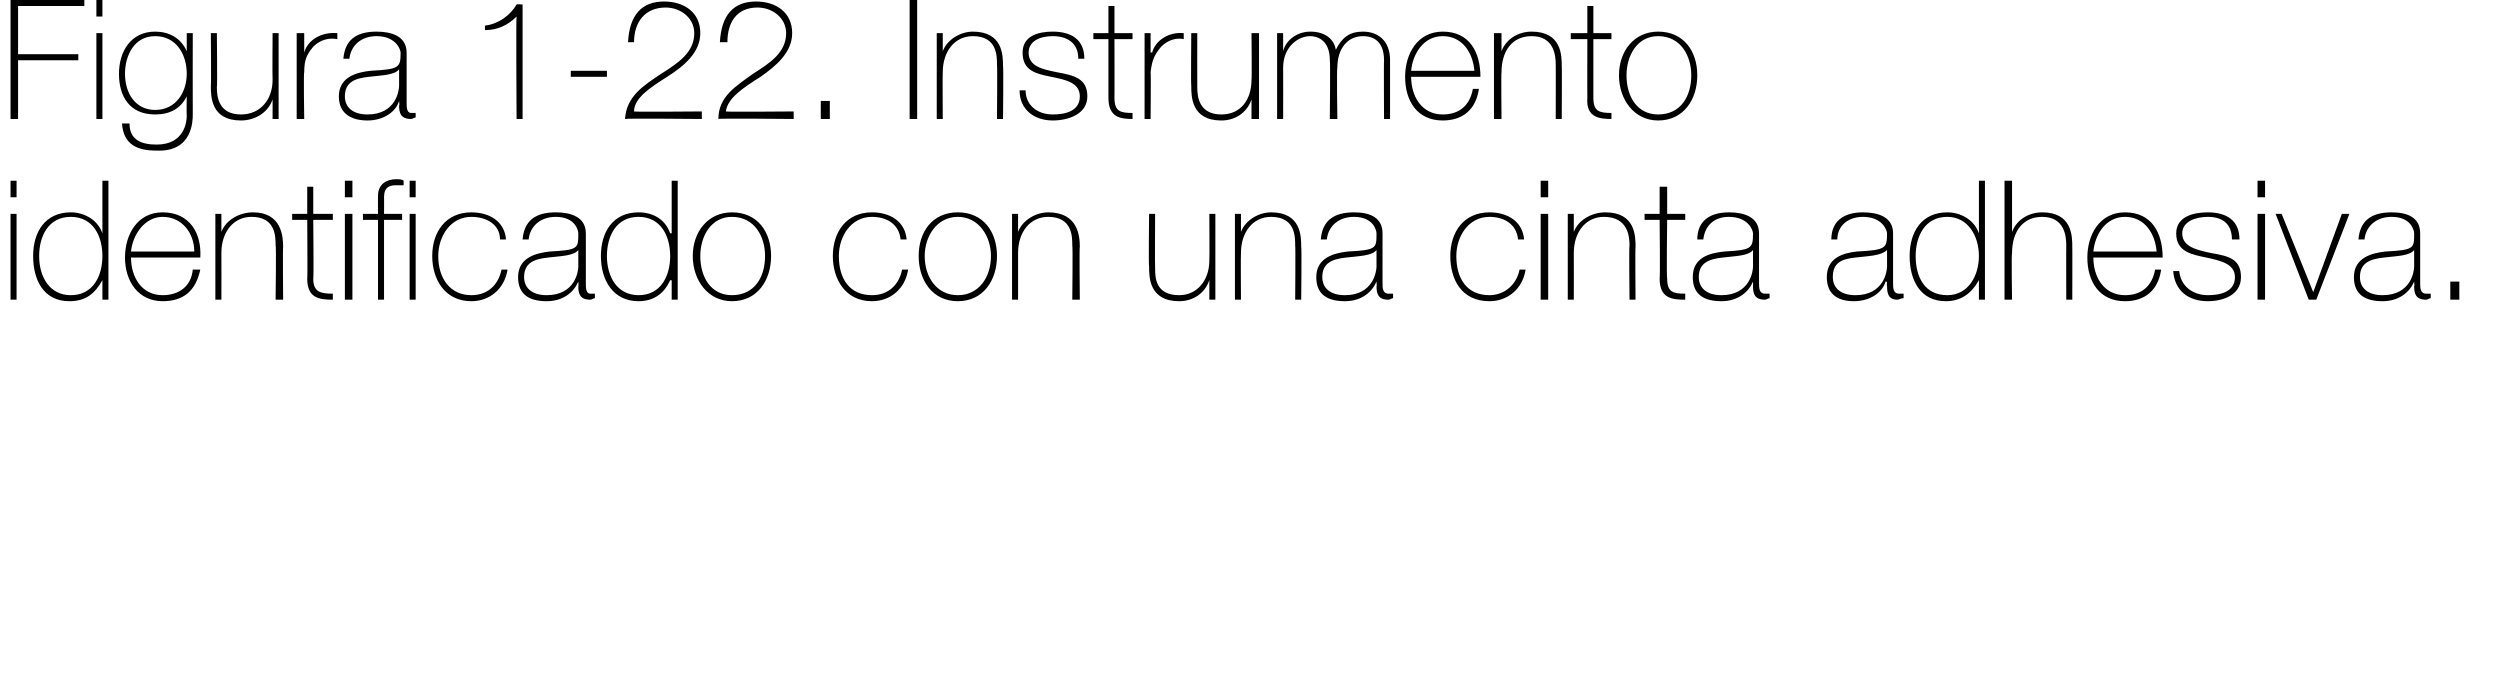 <?xml version="1.0" standalone="no"?><!DOCTYPE svg PUBLIC "-//W3C//DTD SVG 1.1//EN" "http://www.w3.org/Graphics/SVG/1.1/DTD/svg11.dtd"><svg xmlns="http://www.w3.org/2000/svg" version="1.1" width="166px" height="45.1px" viewBox="0 0 166 45.1">  <desc>Figura 1-22 Instrumento identificado con una cinta adhesiva</desc>  <defs/>  <g id="Polygon27637">    <path d="M 0.7 19.9 L 0.7 14.2 L 1.1 14.2 L 1.1 19.9 L 0.7 19.9 Z M 0.7 13.1 L 0.7 12 L 1.1 12 L 1.1 13.1 L 0.7 13.1 Z M 6.8 17 C 6.8 15.7 6.2 14.4 4.7 14.4 C 3.2 14.4 2.6 15.7 2.6 17 C 2.6 18.4 3.3 19.6 4.7 19.6 C 6.2 19.6 6.8 18.3 6.8 17 Z M 6.8 18.6 C 6.8 18.6 6.81 18.64 6.8 18.6 C 6.3 19.5 5.7 20 4.6 20 C 2.9 20 2.2 18.6 2.2 17 C 2.2 15.4 3 14.1 4.7 14.1 C 5.6 14.1 6.5 14.6 6.8 15.5 C 6.81 15.46 6.8 15.5 6.8 15.5 L 6.8 12 L 7.2 12 L 7.2 19.9 L 6.8 19.9 L 6.8 18.6 Z M 8.7 17.1 C 8.7 18.4 9.4 19.6 10.8 19.6 C 11.9 19.6 12.7 19 12.8 17.9 C 12.8 17.9 13.3 17.9 13.3 17.9 C 13 19.3 12.2 20 10.8 20 C 9.2 20 8.3 18.7 8.3 17.1 C 8.3 15.6 9.1 14.1 10.8 14.1 C 12.6 14.1 13.4 15.5 13.3 17.1 C 13.3 17.1 8.7 17.1 8.7 17.1 Z M 12.9 16.7 C 12.9 15.5 12.1 14.4 10.8 14.4 C 9.6 14.4 8.8 15.6 8.7 16.7 C 8.7 16.7 12.9 16.7 12.9 16.7 Z M 14.3 14.2 L 14.7 14.2 L 14.7 15.4 C 14.7 15.4 14.73 15.41 14.7 15.4 C 15 14.6 15.9 14.1 16.8 14.1 C 18.7 14.1 18.8 15.7 18.8 16.4 C 18.77 16.36 18.8 19.9 18.8 19.9 L 18.3 19.9 C 18.3 19.9 18.35 16.28 18.3 16.3 C 18.3 15.7 18.3 14.4 16.7 14.4 C 15.5 14.4 14.7 15.4 14.7 16.8 C 14.71 16.8 14.7 19.9 14.7 19.9 L 14.3 19.9 L 14.3 14.2 Z M 22.1 14.6 L 20.8 14.6 C 20.8 14.6 20.84 18.51 20.8 18.5 C 20.8 19.4 21.3 19.5 22.1 19.5 C 22.1 19.5 22.1 19.9 22.1 19.9 C 21.2 19.9 20.4 19.8 20.4 18.5 C 20.43 18.51 20.4 14.6 20.4 14.6 L 19.4 14.6 L 19.4 14.2 L 20.4 14.2 L 20.4 12.4 L 20.8 12.4 L 20.8 14.2 L 22.1 14.2 L 22.1 14.6 Z M 22.9 19.9 L 22.9 14.2 L 23.4 14.2 L 23.4 19.9 L 22.9 19.9 Z M 22.9 13.1 L 22.9 12 L 23.4 12 L 23.4 13.1 L 22.9 13.1 Z M 24.1 14.2 L 25.1 14.2 C 25.1 14.2 25.09 13.03 25.1 13 C 25.1 12.2 25.7 11.9 26.3 11.9 C 26.5 11.9 26.7 11.9 26.8 12 C 26.8 12 26.8 12.3 26.8 12.3 C 26.7 12.3 26.5 12.3 26.3 12.3 C 25.9 12.3 25.5 12.4 25.5 13.1 C 25.51 13.07 25.5 14.2 25.5 14.2 L 26.7 14.2 L 26.7 14.6 L 25.5 14.6 L 25.5 19.9 L 25.1 19.9 L 25.1 14.6 L 24.1 14.6 L 24.1 14.2 Z M 27.2 12 L 27.6 12 L 27.6 13.1 L 27.2 13.1 L 27.2 12 Z M 27.2 14.2 L 27.6 14.2 L 27.6 19.9 L 27.2 19.9 L 27.2 14.2 Z M 33.2 15.9 C 33.2 14.9 32.3 14.4 31.3 14.4 C 29.9 14.4 29.1 15.7 29.1 17 C 29.1 18.5 29.9 19.6 31.3 19.6 C 32.4 19.6 33.1 18.9 33.3 17.9 C 33.3 17.9 33.7 17.9 33.7 17.9 C 33.5 19.2 32.5 20 31.3 20 C 29.5 20 28.7 18.5 28.7 17 C 28.7 15.4 29.6 14.1 31.3 14.1 C 32.5 14.1 33.5 14.7 33.6 15.9 C 33.6 15.9 33.2 15.9 33.2 15.9 Z M 38.4 16.6 C 38.1 17 37.2 17 36.4 17.1 C 35.4 17.2 34.8 17.5 34.8 18.4 C 34.8 19.1 35.3 19.6 36.3 19.6 C 38.2 19.6 38.4 18 38.4 17.7 C 38.4 17.7 38.4 16.6 38.4 16.6 Z M 38.9 18.8 C 38.9 19.1 38.9 19.5 39.2 19.5 C 39.3 19.5 39.4 19.5 39.5 19.5 C 39.5 19.5 39.5 19.8 39.5 19.8 C 39.4 19.8 39.3 19.9 39.2 19.9 C 38.5 19.9 38.4 19.5 38.4 19 C 38.43 19.03 38.4 18.7 38.4 18.7 C 38.4 18.7 38.41 18.73 38.4 18.7 C 38.1 19.4 37.4 20 36.3 20 C 35.2 20 34.4 19.6 34.4 18.4 C 34.4 17.1 35.6 16.8 36.5 16.7 C 38.4 16.6 38.4 16.5 38.4 15.5 C 38.4 15.3 38.2 14.4 36.9 14.4 C 35.9 14.4 35.2 15 35.1 15.9 C 35.1 15.9 34.7 15.9 34.7 15.9 C 34.8 14.7 35.5 14.1 36.9 14.1 C 37.9 14.1 38.9 14.4 38.9 15.5 C 38.9 15.5 38.9 18.8 38.9 18.8 Z M 44.5 17 C 44.5 15.7 43.9 14.4 42.4 14.4 C 40.9 14.4 40.3 15.7 40.3 17 C 40.3 18.4 41 19.6 42.4 19.6 C 43.9 19.6 44.5 18.3 44.5 17 Z M 44.6 18.6 C 44.6 18.6 44.53 18.64 44.5 18.6 C 44.1 19.5 43.4 20 42.4 20 C 40.7 20 39.9 18.6 39.9 17 C 39.9 15.4 40.7 14.1 42.4 14.1 C 43.4 14.1 44.2 14.6 44.5 15.5 C 44.53 15.46 44.6 15.5 44.6 15.5 L 44.6 12 L 45 12 L 45 19.9 L 44.6 19.9 L 44.6 18.6 Z M 48.6 14.1 C 50.3 14.1 51.2 15.4 51.2 17 C 51.2 18.6 50.3 20 48.6 20 C 47 20 46 18.6 46 17 C 46 15.4 47 14.1 48.6 14.1 Z M 48.6 19.6 C 50.1 19.6 50.8 18.4 50.8 17 C 50.8 15.7 50.1 14.4 48.6 14.4 C 47.2 14.4 46.5 15.7 46.5 17 C 46.5 18.4 47.2 19.6 48.6 19.6 Z M 59.8 15.9 C 59.7 14.9 58.9 14.4 57.9 14.4 C 56.5 14.4 55.7 15.7 55.7 17 C 55.7 18.5 56.4 19.6 57.9 19.6 C 59 19.6 59.7 18.9 59.9 17.9 C 59.9 17.9 60.3 17.9 60.3 17.9 C 60.1 19.2 59.1 20 57.9 20 C 56.1 20 55.3 18.5 55.3 17 C 55.3 15.4 56.2 14.1 57.9 14.1 C 59.1 14.1 60.1 14.7 60.2 15.9 C 60.2 15.9 59.8 15.9 59.8 15.9 Z M 63.6 14.1 C 65.3 14.1 66.2 15.4 66.2 17 C 66.2 18.6 65.3 20 63.6 20 C 61.9 20 61 18.6 61 17 C 61 15.4 61.9 14.1 63.6 14.1 Z M 63.6 19.6 C 65 19.6 65.8 18.4 65.8 17 C 65.8 15.7 65 14.4 63.6 14.4 C 62.2 14.4 61.4 15.7 61.4 17 C 61.4 18.4 62.2 19.6 63.6 19.6 Z M 67.2 14.2 L 67.6 14.2 L 67.6 15.4 C 67.6 15.4 67.62 15.41 67.6 15.4 C 67.9 14.6 68.8 14.1 69.6 14.1 C 71.6 14.1 71.7 15.7 71.7 16.4 C 71.66 16.36 71.7 19.9 71.7 19.9 L 71.2 19.9 C 71.2 19.9 71.24 16.28 71.2 16.3 C 71.2 15.7 71.2 14.4 69.6 14.4 C 68.4 14.4 67.6 15.4 67.6 16.8 C 67.6 16.8 67.6 19.9 67.6 19.9 L 67.2 19.9 L 67.2 14.2 Z M 80.7 19.9 L 80.3 19.9 L 80.3 18.6 C 80.3 18.6 80.3 18.64 80.3 18.6 C 80 19.5 79.2 20 78.3 20 C 76.3 20 76.3 18.4 76.3 17.7 C 76.26 17.7 76.3 14.2 76.3 14.2 L 76.7 14.2 C 76.7 14.2 76.68 17.78 76.7 17.8 C 76.7 18.4 76.7 19.6 78.3 19.6 C 79.5 19.6 80.3 18.6 80.3 17.3 C 80.32 17.26 80.3 14.2 80.3 14.2 L 80.7 14.2 L 80.7 19.9 Z M 82 14.2 L 82.4 14.2 L 82.4 15.4 C 82.4 15.4 82.41 15.41 82.4 15.4 C 82.7 14.6 83.6 14.1 84.4 14.1 C 86.4 14.1 86.4 15.7 86.4 16.4 C 86.44 16.36 86.4 19.9 86.4 19.9 L 86 19.9 C 86 19.9 86.03 16.28 86 16.3 C 86 15.7 86 14.4 84.4 14.4 C 83.2 14.4 82.4 15.4 82.4 16.8 C 82.38 16.8 82.4 19.9 82.4 19.9 L 82 19.9 L 82 14.2 Z M 91.4 16.6 C 91.1 17 90.2 17 89.4 17.1 C 88.4 17.2 87.8 17.5 87.8 18.4 C 87.8 19.1 88.3 19.6 89.3 19.6 C 91.2 19.6 91.4 18 91.4 17.7 C 91.4 17.7 91.4 16.6 91.4 16.6 Z M 91.8 18.8 C 91.8 19.1 91.8 19.5 92.2 19.5 C 92.3 19.5 92.4 19.5 92.5 19.5 C 92.5 19.5 92.5 19.8 92.5 19.8 C 92.4 19.8 92.3 19.9 92.2 19.9 C 91.5 19.9 91.4 19.5 91.4 19 C 91.43 19.03 91.4 18.7 91.4 18.7 C 91.4 18.7 91.41 18.73 91.4 18.7 C 91.1 19.4 90.4 20 89.3 20 C 88.2 20 87.4 19.6 87.4 18.4 C 87.4 17.1 88.6 16.8 89.5 16.7 C 91.4 16.6 91.4 16.5 91.4 15.5 C 91.4 15.3 91.2 14.4 89.9 14.4 C 88.9 14.4 88.2 15 88.1 15.9 C 88.1 15.9 87.7 15.9 87.7 15.9 C 87.8 14.7 88.5 14.1 89.9 14.1 C 90.9 14.1 91.8 14.4 91.8 15.5 C 91.8 15.5 91.8 18.8 91.8 18.8 Z M 100.8 15.9 C 100.7 14.9 99.9 14.4 98.9 14.4 C 97.5 14.4 96.7 15.7 96.7 17 C 96.7 18.5 97.4 19.6 98.9 19.6 C 99.9 19.6 100.7 18.9 100.9 17.9 C 100.9 17.9 101.3 17.9 101.3 17.9 C 101.1 19.2 100.1 20 98.9 20 C 97 20 96.3 18.5 96.3 17 C 96.3 15.4 97.2 14.1 98.9 14.1 C 100.1 14.1 101.1 14.7 101.2 15.9 C 101.2 15.9 100.8 15.9 100.8 15.9 Z M 102.3 19.9 L 102.3 14.2 L 102.8 14.2 L 102.8 19.9 L 102.3 19.9 Z M 102.3 13.1 L 102.3 12 L 102.8 12 L 102.8 13.1 L 102.3 13.1 Z M 104.1 14.2 L 104.5 14.2 L 104.5 15.4 C 104.5 15.4 104.54 15.41 104.5 15.4 C 104.8 14.6 105.7 14.1 106.6 14.1 C 108.6 14.1 108.6 15.7 108.6 16.4 C 108.57 16.36 108.6 19.9 108.6 19.9 L 108.2 19.9 C 108.2 19.9 108.16 16.28 108.2 16.3 C 108.2 15.7 108.1 14.4 106.5 14.4 C 105.3 14.4 104.5 15.4 104.5 16.8 C 104.51 16.8 104.5 19.9 104.5 19.9 L 104.1 19.9 L 104.1 14.2 Z M 111.9 14.6 L 110.7 14.6 C 110.7 14.6 110.65 18.51 110.7 18.5 C 110.7 19.4 111.1 19.5 111.9 19.5 C 111.9 19.5 111.9 19.9 111.9 19.9 C 111 19.9 110.2 19.8 110.2 18.5 C 110.24 18.51 110.2 14.6 110.2 14.6 L 109.2 14.6 L 109.2 14.2 L 110.2 14.2 L 110.2 12.4 L 110.7 12.4 L 110.7 14.2 L 111.9 14.2 L 111.9 14.6 Z M 116.4 16.6 C 116.1 17 115.2 17 114.4 17.1 C 113.4 17.2 112.8 17.5 112.8 18.4 C 112.8 19.1 113.3 19.6 114.3 19.6 C 116.2 19.6 116.4 18 116.4 17.7 C 116.4 17.7 116.4 16.6 116.4 16.6 Z M 116.8 18.8 C 116.8 19.1 116.8 19.5 117.2 19.5 C 117.3 19.5 117.4 19.5 117.5 19.5 C 117.5 19.5 117.5 19.8 117.5 19.8 C 117.4 19.8 117.3 19.9 117.2 19.9 C 116.5 19.9 116.4 19.5 116.4 19 C 116.41 19.03 116.4 18.7 116.4 18.7 C 116.4 18.7 116.38 18.73 116.4 18.7 C 116.1 19.4 115.4 20 114.3 20 C 113.2 20 112.4 19.6 112.4 18.4 C 112.4 17.1 113.5 16.8 114.5 16.7 C 116.3 16.6 116.4 16.5 116.4 15.5 C 116.4 15.3 116.1 14.4 114.8 14.4 C 113.8 14.4 113.2 15 113.1 15.9 C 113.1 15.9 112.7 15.9 112.7 15.9 C 112.7 14.7 113.5 14.1 114.8 14.1 C 115.8 14.1 116.8 14.4 116.8 15.5 C 116.8 15.5 116.8 18.8 116.8 18.8 Z M 125.3 16.6 C 124.9 17 124 17 123.2 17.1 C 122.2 17.2 121.7 17.5 121.7 18.4 C 121.7 19.1 122.2 19.6 123.2 19.6 C 125.1 19.6 125.3 18 125.3 17.7 C 125.3 17.7 125.3 16.6 125.3 16.6 Z M 125.7 18.8 C 125.7 19.1 125.7 19.5 126.1 19.5 C 126.1 19.5 126.2 19.5 126.4 19.5 C 126.4 19.5 126.4 19.8 126.4 19.8 C 126.2 19.8 126.1 19.9 126 19.9 C 125.4 19.9 125.3 19.5 125.3 19 C 125.27 19.03 125.3 18.7 125.3 18.7 C 125.3 18.7 125.25 18.73 125.2 18.7 C 125 19.4 124.2 20 123.1 20 C 122.1 20 121.3 19.6 121.3 18.4 C 121.3 17.1 122.4 16.8 123.3 16.7 C 125.2 16.6 125.3 16.5 125.3 15.5 C 125.3 15.3 125 14.4 123.7 14.4 C 122.7 14.4 122 15 122 15.9 C 122 15.9 121.6 15.9 121.6 15.9 C 121.6 14.7 122.4 14.1 123.7 14.1 C 124.7 14.1 125.7 14.4 125.7 15.5 C 125.7 15.5 125.7 18.8 125.7 18.8 Z M 131.4 17 C 131.4 15.7 130.7 14.4 129.3 14.4 C 127.8 14.4 127.2 15.7 127.2 17 C 127.2 18.4 127.8 19.6 129.3 19.6 C 130.7 19.6 131.4 18.3 131.4 17 Z M 131.4 18.6 C 131.4 18.6 131.36 18.64 131.4 18.6 C 130.9 19.5 130.2 20 129.2 20 C 127.5 20 126.8 18.6 126.8 17 C 126.8 15.4 127.6 14.1 129.3 14.1 C 130.2 14.1 131.1 14.6 131.4 15.5 C 131.36 15.46 131.4 15.5 131.4 15.5 L 131.4 12 L 131.8 12 L 131.8 19.9 L 131.4 19.9 L 131.4 18.6 Z M 133.6 12 L 133.6 15.4 C 133.6 15.4 133.57 15.41 133.6 15.4 C 133.9 14.6 134.7 14.1 135.6 14.1 C 137.6 14.1 137.6 15.7 137.6 16.4 C 137.61 16.36 137.6 19.9 137.6 19.9 L 137.2 19.9 C 137.2 19.9 137.19 16.28 137.2 16.3 C 137.2 15.7 137.1 14.4 135.6 14.4 C 134.3 14.4 133.6 15.4 133.6 16.8 C 133.55 16.8 133.6 19.9 133.6 19.9 L 133.1 19.9 L 133.1 12 L 133.6 12 Z M 139 17.1 C 139 18.4 139.7 19.6 141.1 19.6 C 142.2 19.6 142.9 19 143.1 17.9 C 143.1 17.9 143.5 17.9 143.5 17.9 C 143.3 19.3 142.4 20 141.1 20 C 139.4 20 138.6 18.7 138.6 17.1 C 138.6 15.6 139.4 14.1 141.1 14.1 C 142.9 14.1 143.6 15.5 143.6 17.1 C 143.6 17.1 139 17.1 139 17.1 Z M 143.2 16.7 C 143.1 15.5 142.4 14.4 141.1 14.4 C 139.8 14.4 139.1 15.6 139 16.7 C 139 16.7 143.2 16.7 143.2 16.7 Z M 144.7 18 C 144.8 19 145.6 19.6 146.6 19.6 C 147.4 19.6 148.4 19.4 148.4 18.4 C 148.4 17.5 147.4 17.3 146.5 17.1 C 145.5 16.9 144.5 16.7 144.5 15.5 C 144.5 14.4 145.6 14.1 146.6 14.1 C 147.8 14.1 148.7 14.6 148.7 15.9 C 148.7 15.9 148.2 15.9 148.2 15.9 C 148.2 14.8 147.5 14.4 146.6 14.4 C 145.8 14.4 144.9 14.7 144.9 15.5 C 144.9 16.4 145.9 16.6 146.8 16.8 C 148 17 148.8 17.2 148.8 18.4 C 148.8 19.6 147.6 20 146.6 20 C 145.3 20 144.4 19.3 144.3 18 C 144.3 18 144.7 18 144.7 18 Z M 149.9 19.9 L 149.9 14.2 L 150.4 14.2 L 150.4 19.9 L 149.9 19.9 Z M 149.9 13.1 L 149.9 12 L 150.4 12 L 150.4 13.1 L 149.9 13.1 Z M 153.8 19.9 L 153.3 19.9 L 151.1 14.2 L 151.5 14.2 L 153.6 19.4 L 153.6 19.4 L 155.5 14.2 L 156 14.2 L 153.8 19.9 Z M 160.3 16.6 C 160 17 159.1 17 158.3 17.1 C 157.3 17.2 156.7 17.5 156.7 18.4 C 156.7 19.1 157.2 19.6 158.2 19.6 C 160.1 19.6 160.3 18 160.3 17.7 C 160.3 17.7 160.3 16.6 160.3 16.6 Z M 160.7 18.8 C 160.7 19.1 160.7 19.5 161.1 19.5 C 161.2 19.5 161.3 19.5 161.4 19.5 C 161.4 19.5 161.4 19.8 161.4 19.8 C 161.3 19.8 161.2 19.9 161.1 19.9 C 160.4 19.9 160.3 19.5 160.3 19 C 160.33 19.03 160.3 18.7 160.3 18.7 C 160.3 18.7 160.3 18.73 160.3 18.7 C 160 19.4 159.3 20 158.2 20 C 157.1 20 156.3 19.6 156.3 18.4 C 156.3 17.1 157.5 16.8 158.4 16.7 C 160.3 16.6 160.3 16.5 160.3 15.5 C 160.3 15.3 160.1 14.4 158.8 14.4 C 157.8 14.4 157.1 15 157 15.9 C 157 15.9 156.6 15.9 156.6 15.9 C 156.7 14.7 157.4 14.1 158.8 14.1 C 159.8 14.1 160.7 14.4 160.7 15.5 C 160.7 15.5 160.7 18.8 160.7 18.8 Z M 162.7 19.9 L 162.7 18.7 L 163.3 18.7 L 163.3 19.9 L 162.7 19.9 Z " stroke="none" fill="#000"/>  </g>  <g id="Polygon27636">    <path d="M 1.2 4 L 1.2 7.9 L 0.7 7.9 L 0.7 0 L 5.6 0 L 5.6 0.4 L 1.2 0.4 L 1.2 3.6 L 5.2 3.6 L 5.2 4 L 1.2 4 Z M 6.4 7.9 L 6.4 2.2 L 6.8 2.2 L 6.8 7.9 L 6.4 7.9 Z M 6.4 1.1 L 6.4 0 L 6.8 0 L 6.8 1.1 L 6.4 1.1 Z M 8.3 4.9 C 8.3 6.2 9 7.3 10.3 7.3 C 11.7 7.3 12.4 6.1 12.4 4.9 C 12.4 3.6 11.7 2.4 10.3 2.4 C 8.9 2.4 8.3 3.7 8.3 4.9 Z M 12.8 2.2 C 12.8 2.2 12.79 7.56 12.8 7.6 C 12.8 8 12.8 10.1 10.4 10 C 9.1 10 8.2 9.6 8.1 8.2 C 8.1 8.2 8.6 8.2 8.6 8.2 C 8.6 9.3 9.4 9.6 10.4 9.6 C 12.3 9.6 12.4 8 12.4 7.7 C 12.38 7.66 12.4 6.4 12.4 6.4 C 12.4 6.4 12.35 6.36 12.4 6.4 C 12 7.2 11.3 7.6 10.3 7.6 C 8.6 7.6 7.9 6.4 7.9 4.9 C 7.9 3.4 8.7 2.1 10.3 2.1 C 11.2 2.1 12 2.5 12.4 3.4 C 12.35 3.38 12.4 3.4 12.4 3.4 L 12.4 2.2 L 12.8 2.2 Z M 18.5 7.9 L 18.1 7.9 L 18.1 6.6 C 18.1 6.6 18.06 6.64 18.1 6.6 C 17.8 7.5 16.9 8 16 8 C 14 8 14 6.4 14 5.7 C 14.03 5.7 14 2.2 14 2.2 L 14.4 2.2 C 14.4 2.2 14.44 5.78 14.4 5.8 C 14.4 6.4 14.5 7.6 16 7.6 C 17.3 7.6 18.1 6.6 18.1 5.3 C 18.08 5.26 18.1 2.2 18.1 2.2 L 18.5 2.2 L 18.5 7.9 Z M 20.2 3.5 C 20.2 3.5 20.18 3.45 20.2 3.5 C 20.4 2.7 21.3 2.1 22.4 2.2 C 22.4 2.2 22.4 2.6 22.4 2.6 C 21.9 2.5 21.3 2.6 20.8 3.1 C 20.4 3.6 20.2 3.9 20.2 4.8 C 20.15 4.76 20.2 7.9 20.2 7.9 L 19.7 7.9 L 19.7 2.2 L 20.2 2.2 L 20.2 3.5 Z M 26.5 4.6 C 26.2 5 25.3 5 24.5 5.1 C 23.5 5.2 22.9 5.5 22.9 6.4 C 22.9 7.1 23.4 7.6 24.4 7.6 C 26.3 7.6 26.5 6 26.5 5.7 C 26.5 5.7 26.5 4.6 26.5 4.6 Z M 27 6.8 C 27 7.1 27 7.5 27.3 7.5 C 27.4 7.5 27.5 7.5 27.6 7.5 C 27.6 7.5 27.6 7.8 27.6 7.8 C 27.5 7.8 27.4 7.9 27.3 7.9 C 26.6 7.9 26.5 7.5 26.5 7 C 26.54 7.03 26.5 6.7 26.5 6.7 C 26.5 6.7 26.52 6.73 26.5 6.7 C 26.3 7.4 25.5 8 24.4 8 C 23.4 8 22.5 7.6 22.5 6.4 C 22.5 5.1 23.7 4.8 24.6 4.7 C 26.5 4.6 26.6 4.5 26.6 3.5 C 26.6 3.3 26.3 2.4 25 2.4 C 24 2.4 23.3 3 23.2 3.9 C 23.2 3.9 22.8 3.9 22.8 3.9 C 22.9 2.7 23.6 2.1 25 2.1 C 26 2.1 27 2.4 27 3.5 C 27 3.5 27 6.8 27 6.8 Z M 34.7 7.9 L 34.3 7.9 C 34.3 7.9 34.26 1.08 34.3 1.1 C 33.7 1.7 33 2 32.2 2 C 32.2 2 32.2 1.7 32.2 1.7 C 33.1 1.6 33.9 1 34.3 0.3 C 34.31 0.26 34.7 0.3 34.7 0.3 L 34.7 7.9 Z M 37.9 5.1 L 37.9 4.7 L 40.3 4.7 L 40.3 5.1 L 37.9 5.1 Z M 46.6 7.4 L 46.6 7.9 C 46.6 7.9 41.53 7.85 41.5 7.9 C 41.6 6.4 42.7 5.7 43.9 4.9 C 45 4.2 46.1 3.5 46.1 2.2 C 46.1 1.2 45.2 0.5 44.2 0.5 C 42.8 0.5 42.1 1.5 42.1 2.8 C 42.1 2.8 41.7 2.8 41.7 2.8 C 41.8 1 42.6 0.1 44.1 0.1 C 45.4 0.1 46.5 0.8 46.5 2.2 C 46.5 3.5 45.4 4.4 44.3 5.1 C 43.2 5.8 42.1 6.5 42.1 7.4 C 42.06 7.44 46.6 7.4 46.6 7.4 Z M 52.7 7.4 L 52.7 7.9 C 52.7 7.9 47.65 7.85 47.7 7.9 C 47.7 6.4 48.9 5.7 50 4.9 C 51.1 4.2 52.2 3.5 52.2 2.2 C 52.2 1.2 51.3 0.5 50.3 0.5 C 48.9 0.5 48.3 1.5 48.3 2.8 C 48.3 2.8 47.8 2.8 47.8 2.8 C 47.9 1 48.7 0.1 50.2 0.1 C 51.5 0.1 52.6 0.8 52.6 2.2 C 52.6 3.5 51.5 4.4 50.5 5.1 C 49.4 5.8 48.3 6.5 48.2 7.4 C 48.18 7.44 52.7 7.4 52.7 7.4 Z M 54.5 7.9 L 54.5 6.7 L 55.1 6.7 L 55.1 7.9 L 54.5 7.9 Z M 60.4 0 L 60.9 0 L 60.9 7.9 L 60.4 7.9 L 60.4 0 Z M 62.2 2.2 L 62.6 2.2 L 62.6 3.4 C 62.6 3.4 62.61 3.41 62.6 3.4 C 62.9 2.6 63.8 2.1 64.6 2.1 C 66.6 2.1 66.6 3.7 66.6 4.4 C 66.64 4.36 66.6 7.9 66.6 7.9 L 66.2 7.9 C 66.2 7.9 66.23 4.28 66.2 4.3 C 66.2 3.7 66.2 2.4 64.6 2.4 C 63.4 2.4 62.6 3.4 62.6 4.8 C 62.58 4.8 62.6 7.9 62.6 7.9 L 62.2 7.9 L 62.2 2.2 Z M 68.1 6 C 68.1 7 68.9 7.6 69.9 7.6 C 70.7 7.6 71.7 7.4 71.7 6.4 C 71.7 5.5 70.8 5.3 69.8 5.1 C 68.8 4.9 67.9 4.7 67.9 3.5 C 67.9 2.4 68.9 2.1 69.9 2.1 C 71.1 2.1 72 2.6 72 3.9 C 72 3.9 71.6 3.9 71.6 3.9 C 71.6 2.8 70.8 2.4 69.9 2.4 C 69.1 2.4 68.3 2.7 68.3 3.5 C 68.3 4.4 69.2 4.6 70.2 4.8 C 71.3 5 72.2 5.2 72.2 6.4 C 72.2 7.6 70.9 8 69.9 8 C 68.7 8 67.7 7.3 67.7 6 C 67.7 6 68.1 6 68.1 6 Z M 75.2 2.6 L 74 2.6 C 74 2.6 74.01 6.51 74 6.5 C 74 7.4 74.4 7.5 75.2 7.5 C 75.2 7.5 75.2 7.9 75.2 7.9 C 74.4 7.9 73.6 7.8 73.6 6.5 C 73.6 6.51 73.6 2.6 73.6 2.6 L 72.6 2.6 L 72.6 2.2 L 73.6 2.2 L 73.6 0.4 L 74 0.4 L 74 2.2 L 75.2 2.2 L 75.2 2.6 Z M 76.4 3.5 C 76.4 3.5 76.47 3.45 76.5 3.5 C 76.7 2.7 77.6 2.1 78.6 2.2 C 78.6 2.2 78.6 2.6 78.6 2.6 C 78.2 2.5 77.6 2.6 77.1 3.1 C 76.7 3.6 76.5 3.9 76.4 4.8 C 76.43 4.76 76.4 7.9 76.4 7.9 L 76 7.9 L 76 2.2 L 76.4 2.2 L 76.4 3.5 Z M 83.6 7.9 L 83.1 7.9 L 83.1 6.6 C 83.1 6.6 83.11 6.64 83.1 6.6 C 82.8 7.5 82 8 81.1 8 C 79.1 8 79.1 6.4 79.1 5.7 C 79.07 5.7 79.1 2.2 79.1 2.2 L 79.5 2.2 C 79.5 2.2 79.49 5.78 79.5 5.8 C 79.5 6.4 79.6 7.6 81.1 7.6 C 82.4 7.6 83.1 6.6 83.1 5.3 C 83.13 5.26 83.1 2.2 83.1 2.2 L 83.6 2.2 L 83.6 7.9 Z M 84.8 2.2 L 85.2 2.2 L 85.2 3.4 C 85.2 3.4 85.23 3.35 85.2 3.4 C 85.4 2.6 86.2 2.1 87 2.1 C 88.1 2.1 88.6 2.7 88.7 3.3 C 88.7 3.3 88.7 3.3 88.7 3.3 C 89.1 2.5 89.6 2.1 90.5 2.1 C 91.5 2.1 92.3 2.7 92.3 4 C 92.3 3.99 92.3 7.9 92.3 7.9 L 91.9 7.9 C 91.9 7.9 91.88 3.98 91.9 4 C 91.9 2.5 90.9 2.4 90.5 2.4 C 89.5 2.4 88.8 3.2 88.8 4.5 C 88.75 4.51 88.8 7.9 88.8 7.9 L 88.3 7.9 C 88.3 7.9 88.34 3.98 88.3 4 C 88.3 2.6 87.4 2.4 87 2.4 C 86.2 2.4 85.2 3.1 85.2 4.5 C 85.21 4.51 85.2 7.9 85.2 7.9 L 84.8 7.9 L 84.8 2.2 Z M 93.7 5.1 C 93.7 6.4 94.4 7.6 95.8 7.6 C 96.9 7.6 97.6 7 97.8 5.9 C 97.8 5.9 98.2 5.9 98.2 5.9 C 98 7.3 97.1 8 95.8 8 C 94.1 8 93.3 6.7 93.3 5.1 C 93.3 3.6 94.1 2.1 95.8 2.1 C 97.6 2.1 98.3 3.5 98.3 5.1 C 98.3 5.1 93.7 5.1 93.7 5.1 Z M 97.9 4.7 C 97.8 3.5 97.1 2.4 95.8 2.4 C 94.5 2.4 93.8 3.6 93.7 4.7 C 93.7 4.7 97.9 4.7 97.9 4.7 Z M 99.2 2.2 L 99.7 2.2 L 99.7 3.4 C 99.7 3.4 99.69 3.41 99.7 3.4 C 100 2.6 100.8 2.1 101.7 2.1 C 103.7 2.1 103.7 3.7 103.7 4.4 C 103.72 4.36 103.7 7.9 103.7 7.9 L 103.3 7.9 C 103.3 7.9 103.31 4.28 103.3 4.3 C 103.3 3.7 103.2 2.4 101.7 2.4 C 100.4 2.4 99.7 3.4 99.7 4.8 C 99.67 4.8 99.7 7.9 99.7 7.9 L 99.2 7.9 L 99.2 2.2 Z M 107 2.6 L 105.8 2.6 C 105.8 2.6 105.8 6.51 105.8 6.5 C 105.8 7.4 106.2 7.5 107 7.5 C 107 7.5 107 7.9 107 7.9 C 106.2 7.9 105.3 7.8 105.4 6.5 C 105.39 6.51 105.4 2.6 105.4 2.6 L 104.3 2.6 L 104.3 2.2 L 105.4 2.2 L 105.4 0.4 L 105.8 0.4 L 105.8 2.2 L 107 2.2 L 107 2.6 Z M 110.1 2.1 C 111.8 2.1 112.7 3.4 112.7 5 C 112.7 6.6 111.8 8 110.1 8 C 108.5 8 107.5 6.6 107.5 5 C 107.5 3.4 108.5 2.1 110.1 2.1 Z M 110.1 7.6 C 111.6 7.6 112.3 6.4 112.3 5 C 112.3 3.7 111.6 2.4 110.1 2.4 C 108.7 2.4 108 3.7 108 5 C 108 6.4 108.7 7.6 110.1 7.6 Z " stroke="none" fill="#000"/>  </g></svg>